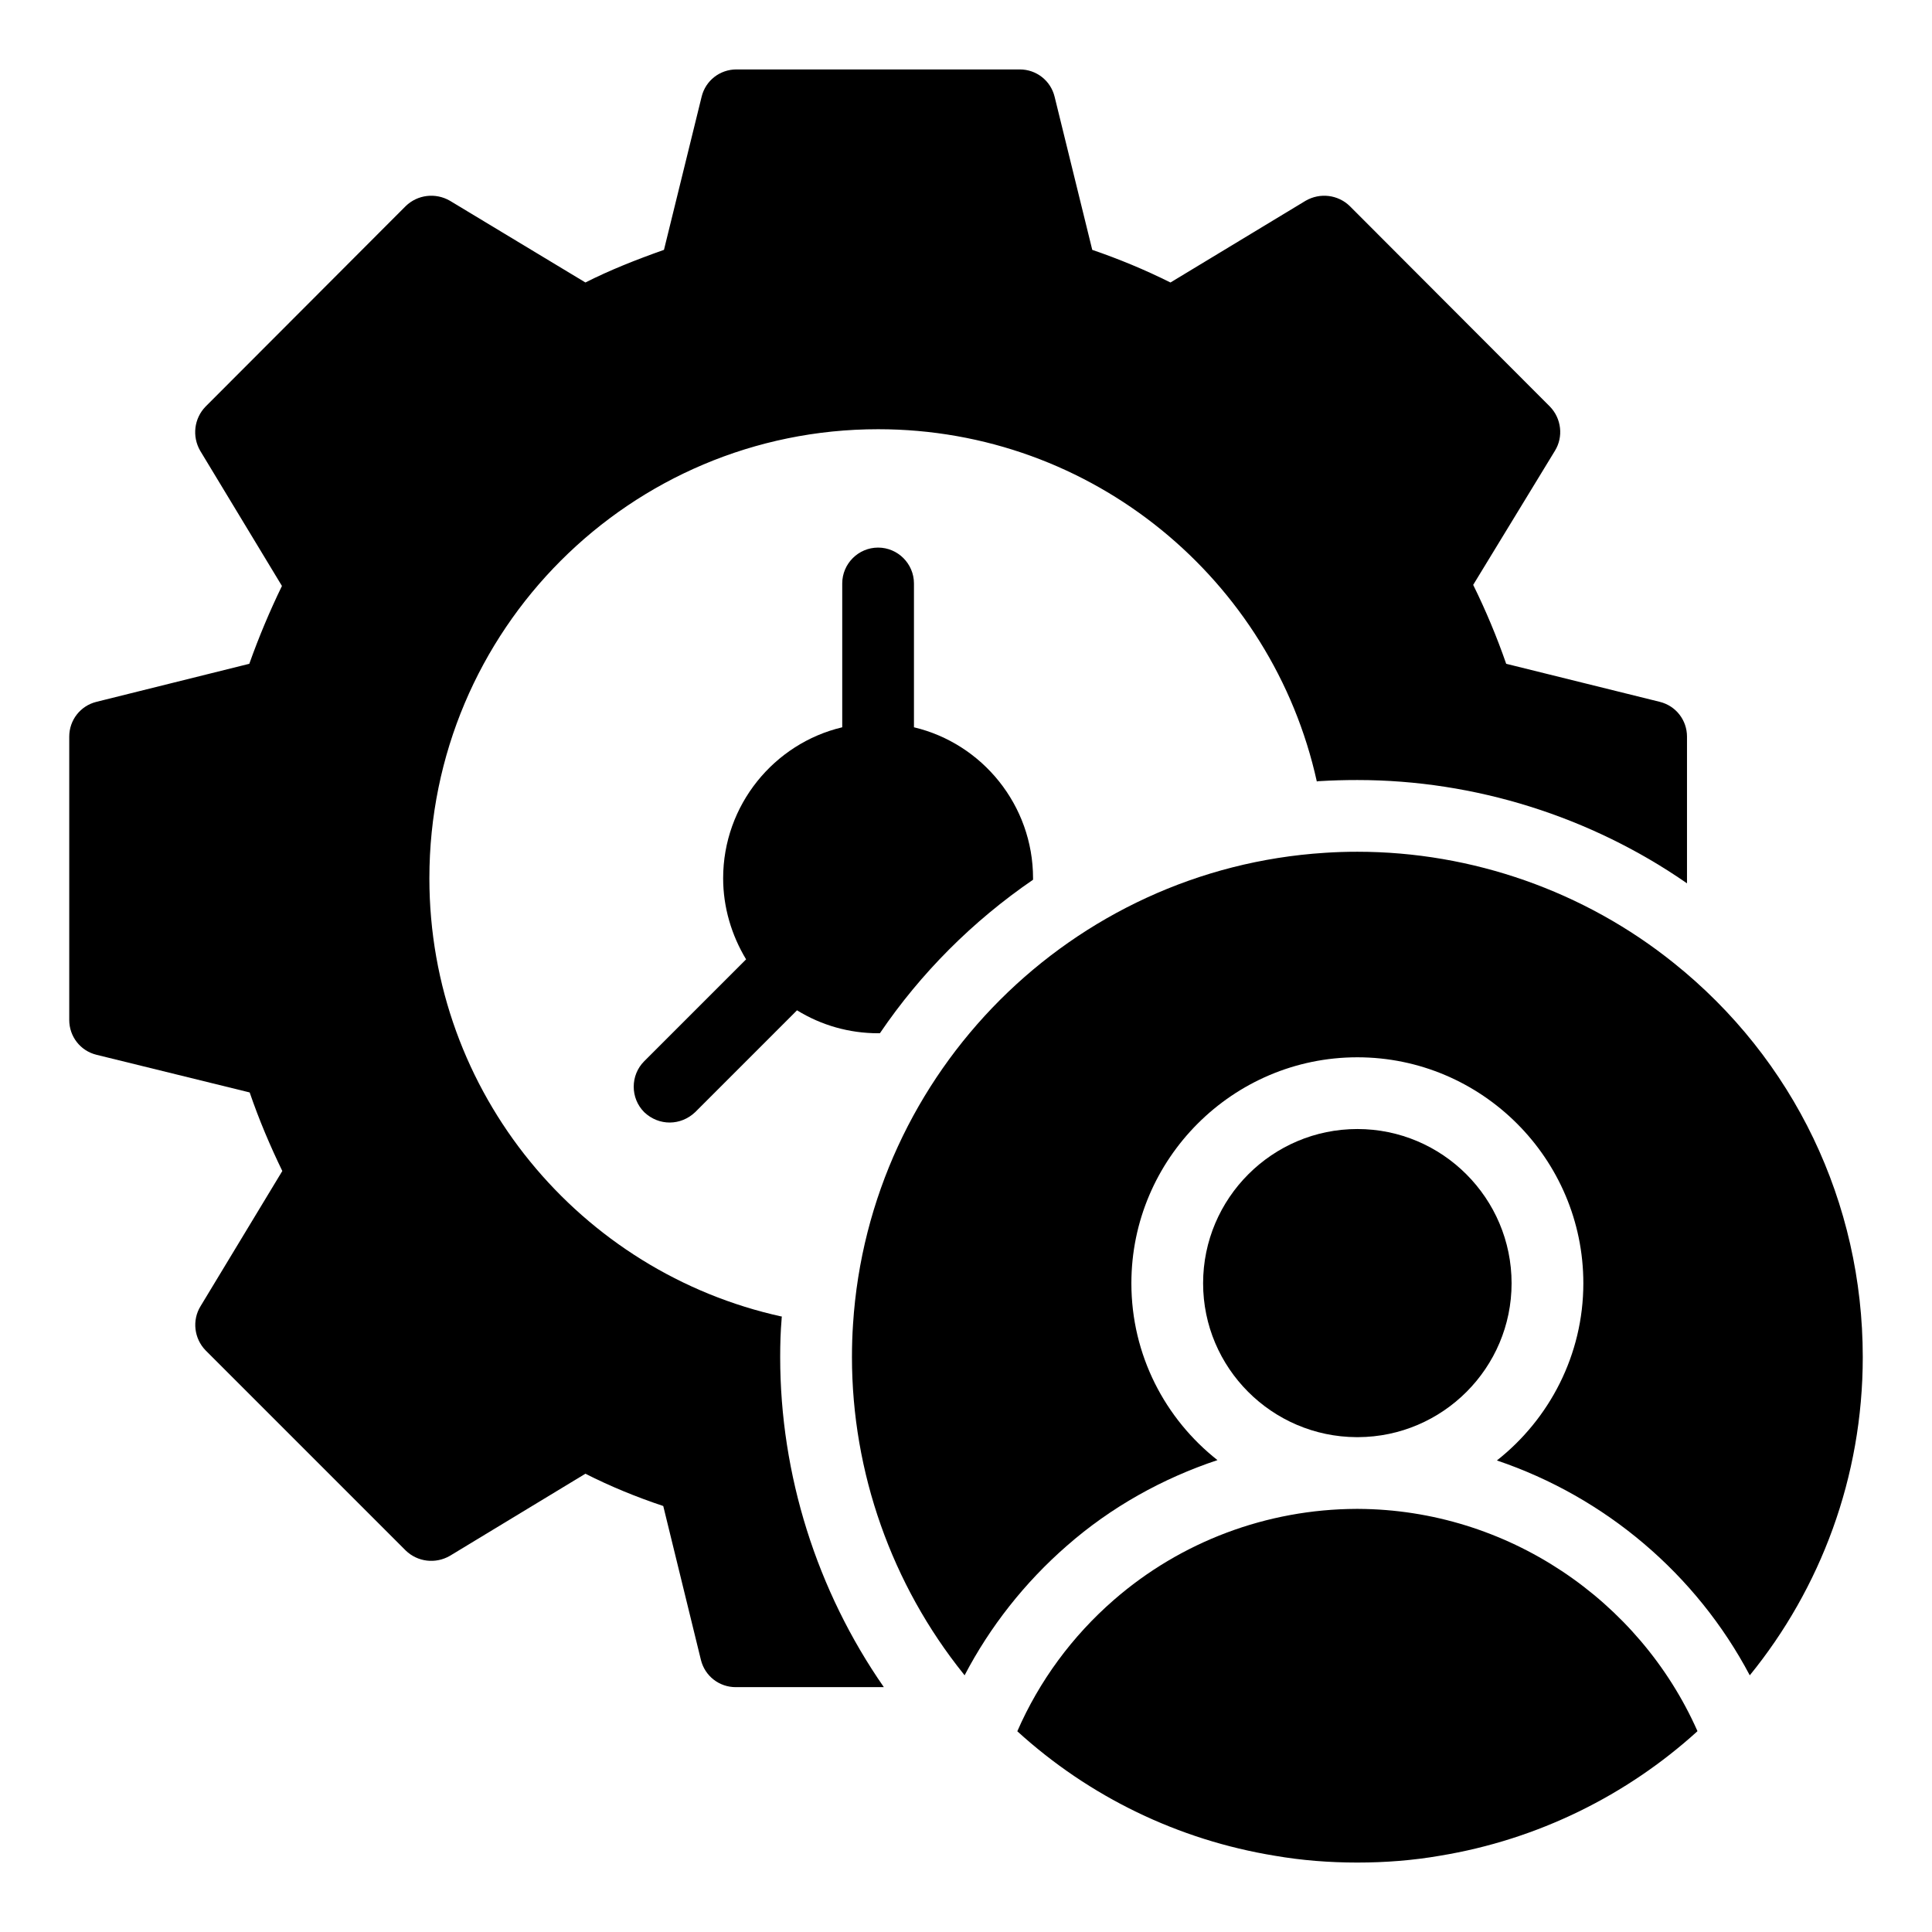 <?xml version="1.0" encoding="UTF-8"?>
<!-- Uploaded to: SVG Repo, www.svgrepo.com, Generator: SVG Repo Mixer Tools -->
<svg fill="#000000" width="800px" height="800px" version="1.1" viewBox="144 144 512 512" xmlns="http://www.w3.org/2000/svg">
 <g>
  <path d="m583.84 329.99-40.684-10.078c-2.473-7.129-5.418-14.164-8.746-20.914l21.672-35.551c2.281-3.707 1.711-8.555-1.332-11.691l-53.043-53.137c-3.133-3.043-7.887-3.613-11.688-1.426l-35.836 21.672c-6.848-3.422-13.785-6.273-20.723-8.648l-9.98-40.59c-1.047-4.277-4.852-7.227-9.223-7.227h-75.098c-4.371 0-8.176 2.945-9.219 7.223l-9.98 40.59c-7.512 2.66-14.449 5.418-20.816 8.648l-35.934-21.672c-3.805-2.184-8.555-1.613-11.695 1.43l-53.043 53.137c-3.043 3.137-3.613 7.891-1.426 11.691l21.672 35.836c-3.137 6.465-6.082 13.402-8.648 20.629l-40.496 10.078c-4.273 1.047-7.223 4.848-7.223 9.219v75.098c0 4.371 2.945 8.176 7.223 9.223l40.594 9.98c2.473 7.223 5.418 14.164 8.648 20.816l-21.672 35.836c-2.281 3.707-1.711 8.555 1.332 11.691l53.039 53.043c3.137 3.043 7.891 3.613 11.691 1.426l35.934-21.77c6.559 3.328 13.5 6.18 20.629 8.555l9.98 40.781c1.047 4.277 4.848 7.223 9.223 7.223h39.258c-17.777-25.57-27.473-56.273-27.473-87.453 0-3.516 0.094-6.75 0.379-10.078 0-0.191 0-0.477 0.094-0.664-53.422-11.691-93.441-59.223-93.441-116.16 0-65.781 53.234-119.01 118.92-119.01 56.844 0 104.47 39.926 116.26 93.348 0.285-0.094 0.57-0.094 0.855-0.094 3.137-0.191 6.465-0.285 9.887-0.285 31.18 0 61.883 9.695 87.359 27.375v-38.879c0-4.371-2.949-8.172-7.227-9.219z"/>
  <path d="m417.77 376.76v0.379c-15.969 10.934-29.754 24.715-40.59 40.684h-0.477c-7.606 0-15.02-2.09-21.484-6.082l-26.996 26.996c-3.801 3.613-9.602 3.707-13.5 0-3.707-3.707-3.707-9.789 0-13.5l27-26.996c-3.898-6.465-6.082-13.879-6.082-21.484 0-19.391 13.5-35.742 31.559-40.02v-38.117c0-5.227 4.277-9.504 9.504-9.504 5.227 0 9.504 4.277 9.504 9.504v38.117c18.066 4.281 31.562 20.629 31.562 40.023z"/>
  <path d="m503.71 524.86h0.191c22.434-0.094 40.684-18.348 40.684-40.781 0-22.527-18.348-40.875-40.875-40.875-22.527 0-40.875 18.348-40.875 40.875 0 22.434 18.25 40.684 40.684 40.781h0.191z"/>
  <path d="m503.9 543.87h-0.191-0.285c-23.668 0.094-46.484 8.652-64.258 24.145-11.027 9.602-19.773 21.484-25.57 34.793 19.105 17.395 42.68 28.805 68.25 32.984 7.129 1.234 14.449 1.805 21.863 1.805 7.414 0 14.734-0.57 21.863-1.805 26.047-4.277 49.621-16.066 68.25-32.984v-0.094c-15.398-34.699-50.379-58.656-89.922-58.844z"/>
  <path d="m587.55 399.19c-23.668-19.012-53.422-29.469-83.84-29.469-2.945 0-5.894 0.094-8.648 0.285-67.016 4.277-120.72 57.984-125 124.91-0.191 2.852-0.285 5.703-0.285 8.746 0 30.516 10.551 60.266 29.562 83.938 0.094 0.094 0.191 0.285 0.285 0.379 6.75-12.93 15.969-24.621 27.09-34.316 11.691-10.266 25.379-17.871 39.926-22.719-13.879-10.934-22.812-27.852-22.812-46.863 0-32.984 26.902-59.887 59.887-59.887s59.887 26.902 59.887 59.887c0 19.012-9.031 36.027-22.91 46.957 28.707 9.695 52.852 30.133 67.016 56.941 18.727-23.004 29.945-52.473 29.945-84.316 0-40.969-18.25-78.992-50.098-104.47z"/>
 </g>
</svg>